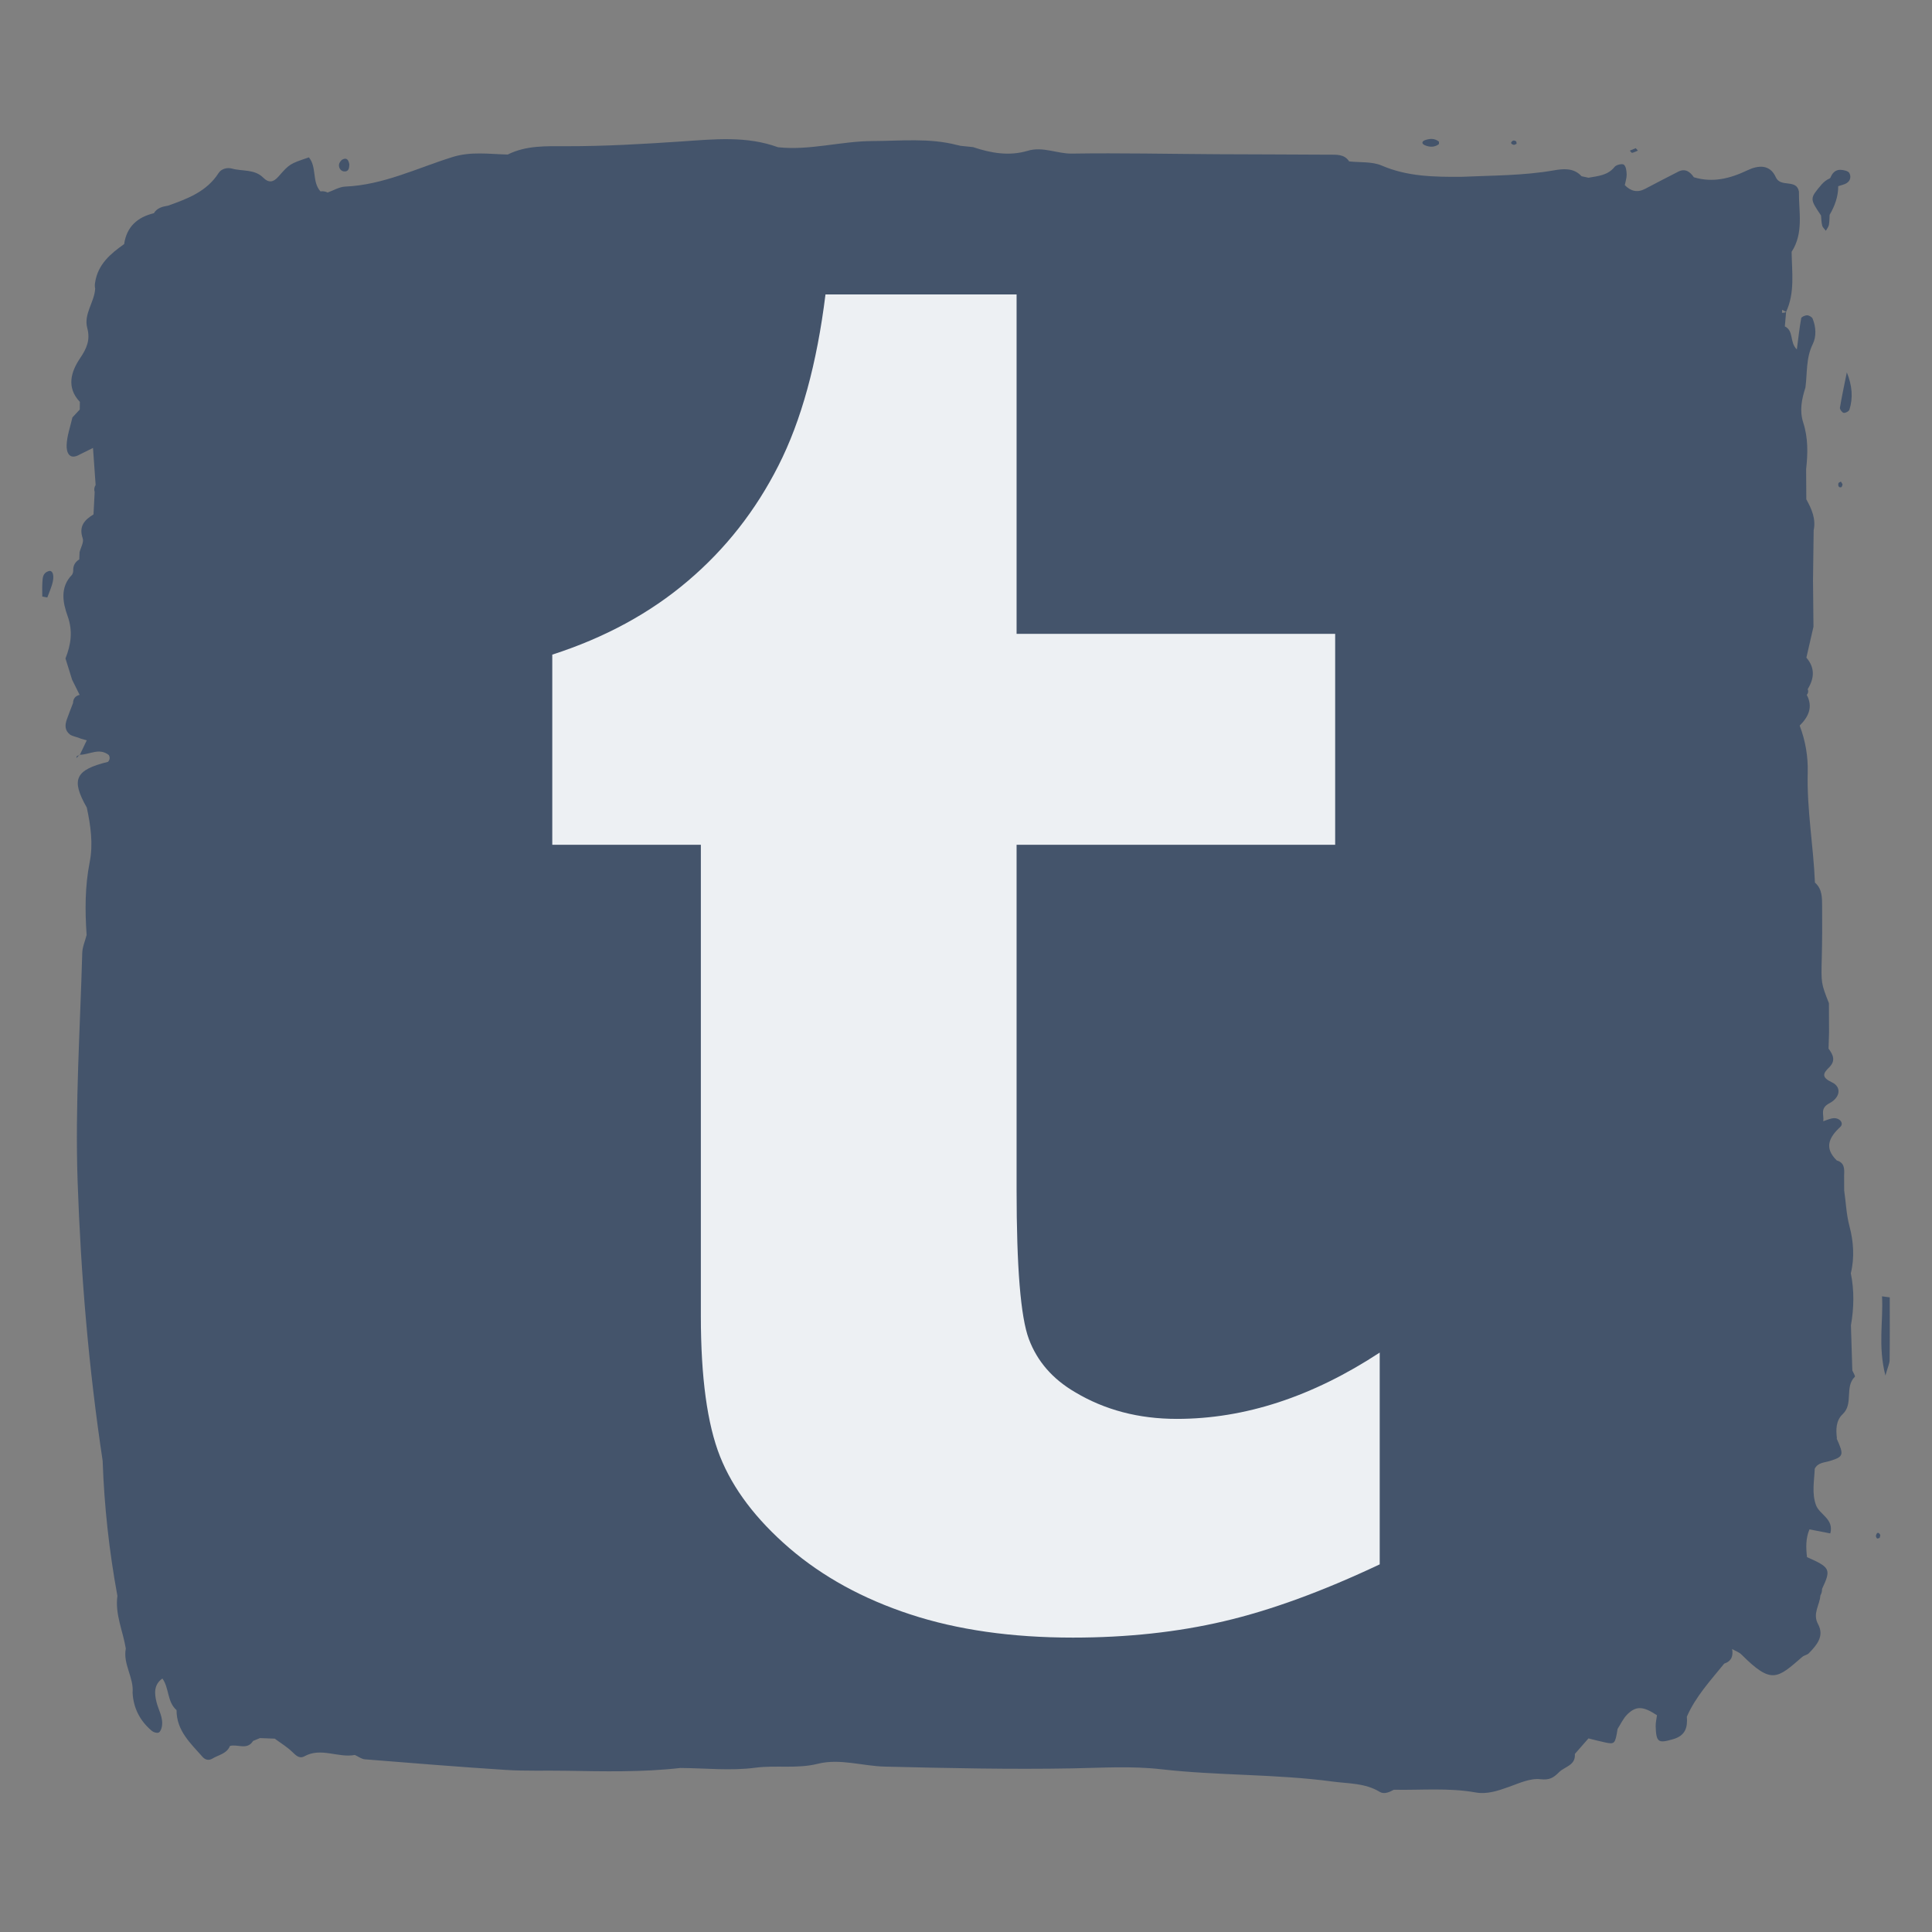 <?xml version="1.0" ?><!DOCTYPE svg  PUBLIC '-//W3C//DTD SVG 1.1//EN'  'http://www.w3.org/Graphics/SVG/1.1/DTD/svg11.dtd'><svg enable-background="new 0 0 200 200" height="200px" id="Слой_1" version="1.1" viewBox="0 0 200 200" width="200px" xml:space="preserve" xmlns="http://www.w3.org/2000/svg" xmlns:xlink="http://www.w3.org/1999/xlink"><rect x="0" y="0" width="200" height="200" fill="#808080" stroke="none"/><g><path d="M195.626,134.303c-0.267-0.037-0.533-0.073-0.8-0.108c0.146,2.545-0.441,5.101,0.352,8.203   c0.251-0.905,0.433-1.257,0.435-1.608C195.643,138.626,195.626,136.463,195.626,134.303z" fill="#44546B"/><path d="M191.452,42.411c0.391-1.236,0.285-2.495-0.269-3.865c-0.244,1.217-0.508,2.433-0.713,3.657   c-0.027,0.165,0.226,0.507,0.389,0.536C191.041,42.771,191.399,42.579,191.452,42.411z" fill="#44546B"/><path d="M5.024,59.124c-0.614,0.2-0.607,0.709-0.638,1.189c-0.032,0.478-0.008,0.961-0.008,1.441   c0.172,0.032,0.346,0.067,0.519,0.098c0.167-0.445,0.353-0.886,0.494-1.341C5.664,59.624,5.483,58.973,5.024,59.124z" fill="#44546B"/><path d="M8.254,78.159c0.005-0.008,0.008-0.016,0.013-0.025c-0.012,0-0.024,0.002-0.037,0.002L8.254,78.159z" fill="#44546B"/><path d="M35.685,17.75c0.435,0,0.468-0.4,0.477-0.741c-0.075-0.382-0.215-0.727-0.675-0.516   c-0.184,0.083-0.374,0.35-0.394,0.549C35.056,17.421,35.304,17.749,35.685,17.75z" fill="#44546B"/><path d="M147.505,15.036c0.474,0.201,0.978,0.232,1.428-0.099c0.048-0.035,0.021-0.176,0.027-0.272   c-0.435-0.364-0.931-0.325-1.418-0.166C147.167,14.623,147.145,14.883,147.505,15.036z" fill="#44546B"/><path d="M188.635,23.35c0.05,0.199,0.245,0.361,0.374,0.538c0.108-0.199,0.273-0.387,0.317-0.601   c0.066-0.339,0.053-0.696,0.076-1.048c0.535-0.918,0.894-1.889,0.892-2.968c0.226-0.07,0.46-0.126,0.681-0.216   c0.533-0.217,0.701-0.69,0.474-1.135c-0.11-0.221-0.603-0.331-0.927-0.339c-0.526-0.016-0.855,0.341-1.039,0.824l-0.064,0.058   c-0.321,0.144-0.595,0.352-0.829,0.614c-1.26,1.477-1.26,1.477-0.078,3.229C188.547,22.653,188.545,23.014,188.635,23.35z" fill="#44546B"/><path d="M194.197,158.961c-0.021,0.087,0.046,0.228,0.117,0.299c0.036,0.034,0.174-0.034,0.264-0.058   c0.021-0.112,0.099-0.26,0.053-0.336C194.461,158.584,194.284,158.621,194.197,158.961z" fill="#44546B"/><path d="M156.701,14.991c0.085,0.022,0.2-0.069,0.302-0.108c-0.021-0.09-0.015-0.222-0.069-0.26   c-0.085-0.058-0.246-0.102-0.319-0.058C156.343,14.733,156.375,14.909,156.701,14.991z" fill="#44546B"/><path d="M168.962,15.821c0.204-0.044,0.397-0.151,0.595-0.232c-0.078-0.085-0.156-0.171-0.229-0.251   c-0.219,0.091-0.416,0.174-0.611,0.258C168.799,15.675,168.899,15.835,168.962,15.821z" fill="#44546B"/><path d="M190.314,50.022c-0.066,0.311,0.056,0.476,0.297,0.411c0.066-0.018,0.09-0.192,0.133-0.294   c-0.06-0.094-0.117-0.188-0.177-0.285C190.48,49.91,190.331,49.953,190.314,50.022z" fill="#44546B"/><path d="M8.254,78.16L8.23,78.136c-0.016,0.018-0.032,0.035-0.048,0.053C8.208,78.18,8.229,78.169,8.254,78.16z" fill="#44546B"/><path d="M7.907,78.481C8,78.384,8.09,78.286,8.182,78.188c-0.076,0.021-0.155,0.039-0.214,0.084   C7.922,78.307,7.926,78.409,7.907,78.481z" fill="#44546B"/><path d="M191.608,137.203c0.313-1.8,0.354-3.595-0.011-5.395c0.401-1.634,0.273-3.323-0.139-4.863   c-0.333-1.246-0.365-2.474-0.549-3.705c-0.003-0.524-0.005-1.049-0.007-1.57c0.032-0.655,0.058-1.306-0.761-1.54   c-1.338-1.314-0.798-2.388,0.365-3.473c0.391-0.365-0.032-0.94-0.686-0.901c-0.362,0.021-0.715,0.202-1.075,0.313   c-0.005,0.005-0.009,0.01-0.017,0.014c0.008-0.004,0.012-0.009,0.017-0.016c0.099-0.642-0.386-1.321,0.63-1.857   c1.156-0.604,1.262-1.7,0.275-2.163c-1.124-0.526-0.929-0.936-0.314-1.535c0.73-0.712,0.425-1.316-0.044-1.958   c-0.002,0-0.002,0.002-0.002,0.002c0.019-0.556,0.034-1.11,0.053-1.666c-0.007-1.016-0.012-2.032-0.014-3.048   c-0.003,0.002-0.003,0.005-0.005,0.005c0.002,0,0.002-0.003,0.002-0.005c-0.817-2.077-0.8-2.077-0.737-4.64   c0.044-1.786,0.053-3.575,0.037-5.361c-0.01-0.884,0.027-1.809-0.745-2.477c-0.156-3.8-0.846-7.566-0.747-11.381   c0.044-1.684-0.236-3.3-0.832-4.868c0.905-0.907,1.402-1.909,0.735-3.18c0.154-0.182,0.187-0.38,0.097-0.599   c0.689-1.117,0.768-2.207-0.138-3.255c0.243-1.066,0.489-2.135,0.733-3.203c0-0.001,0-0.001,0-0.001   c-0.014-1.557-0.032-3.113-0.046-4.669c0,0-0.003,0-0.003-0.001c0.023-1.769,0.046-3.536,0.069-5.305   c0.25-1.191-0.207-2.214-0.761-3.212c0,0,0,0,0-0.001c-0.007-1.04-0.012-2.08-0.019-3.122c0.184-1.618,0.211-3.241-0.294-4.801   c-0.412-1.269-0.159-2.449,0.221-3.645c0.206-1.506,0.039-3.048,0.763-4.508c0.379-0.766,0.338-1.76-0.016-2.623   c-0.069-0.174-0.37-0.345-0.568-0.35c-0.211-0.004-0.591,0.161-0.616,0.301c-0.184,1.036-0.299,2.083-0.45,3.234   c-0.779-0.746-0.287-1.924-1.243-2.386c0.044-0.501,0.087-1.002,0.131-1.501c-0.131,0.071-0.273,0.103-0.423,0.093   c0.002-0.104,0.007-0.208,0.012-0.312c0.138,0.071,0.273,0.144,0.411,0.217c0.929-2.005,0.596-4.127,0.572-6.22   c1.271-1.956,0.733-4.133,0.756-6.243c-0.26-1.341-1.896-0.369-2.39-1.47c-0.623-1.392-1.86-1.24-2.947-0.722   c-1.79,0.854-3.583,1.308-5.537,0.72c0,0,0,0,0,0.001c0-0.001,0-0.001-0.002-0.001c-0.402-0.58-0.896-0.944-1.618-0.58   c-1.151,0.581-2.294,1.186-3.438,1.783c-0.805,0.42-1.487,0.232-2.097-0.392h0.003c0.071-0.372,0.202-0.745,0.192-1.113   c-0.009-0.351-0.064-0.825-0.289-1.001c-0.168-0.132-0.781,0.008-0.952,0.219c-0.712,0.899-1.726,0.954-2.71,1.131   c-0.238-0.049-0.479-0.101-0.717-0.154c-0.818-0.9-1.91-0.776-2.896-0.604c-3.174,0.551-6.38,0.518-9.577,0.666   c-2.793,0.01-5.551-0.019-8.213-1.167c-1-0.429-2.241-0.305-3.372-0.43c-0.51-0.778-1.328-0.692-2.08-0.697   c-3.854-0.03-7.709-0.025-11.563-0.048c-5.02-0.028-10.04-0.14-15.058-0.064c-1.547,0.022-2.999-0.763-4.574-0.292   c-1.914,0.574-3.806,0.245-5.657-0.38l0.001,0.001c-0.001,0-0.001-0.001-0.002-0.001c-0.441-0.046-0.886-0.091-1.329-0.137   c-0.109-0.037-0.215-0.061-0.315-0.075c-2.888-0.754-5.836-0.424-8.762-0.415c-3.277,0.008-6.49,0.998-9.792,0.64   c-3.254-1.193-6.627-0.826-9.951-0.601c-3.988,0.269-7.968,0.501-11.968,0.496c-2.041-0.003-4.136-0.101-6.058,0.861   c-1.913-0.045-3.799-0.34-5.723,0.262c-3.659,1.144-7.156,2.889-11.094,3.056c-0.617,0.025-1.217,0.4-1.825,0.615   c-0.235-0.12-0.481-0.156-0.741-0.119c-0.898-0.994-0.358-2.506-1.197-3.52c-1.974,0.669-1.991,0.663-3.15,1.984   c-0.541,0.617-1.024,0.67-1.568,0.124c-0.913-0.914-2.159-0.646-3.242-0.947c-0.52-0.145-1.116,0.037-1.385,0.455   c-1.237,1.933-3.217,2.661-5.22,3.378l0.001,0.001c-0.001,0-0.001,0-0.001,0c-0.58,0.101-1.149,0.224-1.485,0.787l0.162,0.212   c-0.001,0-0.001,0-0.001,0c-0.001,0.002-0.002,0.003-0.003,0.005c-0.053-0.072-0.106-0.146-0.158-0.217   c-1.707,0.409-2.813,1.399-3.076,3.195c0,0.001,0,0.001,0,0.002c-1.424,1.002-2.72,2.102-3.004,3.967v0.001   c-0.042,0.216-0.041,0.432,0.005,0.648c-0.078,1.401-1.208,2.613-0.818,4.071c0.326,1.222-0.042,2.088-0.739,3.12   c-0.931,1.376-1.457,3.012-0.029,4.525h0.001c-0.004,0.265-0.008,0.53-0.01,0.794c0,0,0,0,0-0.001   c-0.254,0.273-0.507,0.545-0.76,0.816h0.001c0,0.001-0.001,0.001-0.001,0.001c-0.216,0.962-0.571,1.92-0.599,2.889   c-0.021,0.645,0.224,1.594,1.346,0.954c0.461-0.228,0.922-0.457,1.384-0.684v-0.001c0.089,1.278,0.183,2.555,0.272,3.832   c0.001-0.002,0.002-0.006,0.004-0.008c-0.002,0.003-0.002,0.006-0.003,0.009c-0.146,0.229-0.179,0.473-0.1,0.732   c-0.04,0.772-0.082,1.545-0.121,2.318c0,0,0.001,0.001,0.001,0.002c-0.001-0.001-0.001-0.001-0.001-0.001   c-0.939,0.568-1.543,1.23-1.116,2.478c0.134,0.393-0.204,0.947-0.325,1.426c-0.001,0-0.001,0-0.001,0   c-0.013,0.248-0.022,0.498-0.032,0.745c-0.001,0.001-0.002,0.003-0.002,0.004c-0.391,0.247-0.617,0.59-0.625,1.06c0,0,0,0,0,0.001   c0.016,0.186-0.022,0.363-0.117,0.524c-1.272,1.293-0.961,2.889-0.469,4.263c0.569,1.583,0.354,2.964-0.213,4.406   c-0.001,0-0.001,0-0.002,0c0.229,0.737,0.459,1.474,0.689,2.209c0.26,0.523,0.52,1.043,0.778,1.564   c-0.448,0.103-0.669,0.392-0.685,0.846c-0.214,0.56-0.436,1.115-0.637,1.679c-0.216,0.603-0.23,1.173,0.353,1.605   c0.34,0.19,0.732,0.236,1.083,0.396c0.007,0.003,0.014,0.005,0.021,0.008h0.001c0.201,0.054,0.4,0.111,0.599,0.172   c-0.237,0.498-0.476,0.995-0.712,1.491c0.999-0.003,2.005-0.759,2.997,0.031c0.137,0.254,0.108,0.489-0.086,0.704   c-3.397,0.834-3.854,1.814-2.196,4.731c0.402,1.855,0.67,3.781,0.309,5.608c-0.503,2.538-0.499,5.045-0.326,7.583   c-0.156,0.623-0.436,1.241-0.453,1.868c-0.217,7.876-0.75,15.747-0.479,23.635c0.334,9.695,1.147,19.344,2.593,28.938   c0,0,0,0.002,0.001,0.002c-0.001,0-0.001-0.002-0.002-0.002c0.16,4.697,0.678,9.354,1.527,13.977   c-0.262,1.905,0.576,3.634,0.87,5.45c-0.315,1.611,0.847,2.994,0.702,4.58c0.09,1.611,0.779,2.929,2.008,3.954   c0.17,0.143,0.508,0.239,0.689,0.165c0.169-0.068,0.292-0.384,0.333-0.608c0.176-0.934-0.355-1.72-0.562-2.577   c-0.215-0.887-0.269-1.783,0.617-2.413c0.716,0.99,0.475,2.408,1.466,3.275c-0.009,2.121,1.446,3.429,2.697,4.845   c0.283,0.317,0.655,0.389,1.015,0.17c0.638-0.388,1.483-0.491,1.816-1.305c0.787-0.226,1.779,0.478,2.397-0.524   c0.237-0.097,0.475-0.195,0.711-0.292c0.51,0.019,1.021,0.039,1.529,0.058h0.001c0.607,0.45,1.263,0.844,1.802,1.363   c0.389,0.374,0.746,0.749,1.269,0.462c1.729-0.952,3.489,0.192,5.219-0.136c0.001,0,0.001,0,0.002,0   c0.345,0.156,0.683,0.42,1.039,0.45c4.866,0.391,9.734,0.786,14.607,1.099c2.046,0.129,4.105,0.049,6.158,0.085   c3.973,0.066,7.945,0.163,11.905-0.289v0.002c2.584,0.016,5.205,0.311,7.742-0.027c2.163-0.285,4.319,0.133,6.479-0.409   c2.282-0.57,4.624,0.239,6.939,0.294c6.471,0.156,12.949,0.301,19.419,0.182c3.078-0.055,6.098-0.262,9.205,0.094   c5.88,0.669,11.838,0.48,17.725,1.271c1.661,0.223,3.357,0.145,4.872,1.066c0.458,0.278,1.002,0.037,1.467-0.218   c2.829,0.057,5.663-0.224,8.488,0.284c1.149,0.207,2.28-0.172,3.391-0.569c1.07-0.384,2.236-0.927,3.291-0.805   c0.949,0.112,1.363-0.158,1.929-0.724c0.593-0.596,1.732-0.694,1.639-1.893c0.469-0.537,0.938-1.073,1.409-1.608   c0.574,0.14,1.145,0.299,1.724,0.418c0.99,0.209,1.041,0.147,1.289-1.395h-0.002c0.326-0.504,0.581-1.083,0.997-1.497   c0.927-0.919,1.657-0.864,3.085,0.076c-0.048,0.384-0.147,0.771-0.136,1.151c0.053,1.681,0.285,1.766,1.781,1.336   c1.297-0.37,1.536-1.205,1.446-2.34c0.915-2.092,2.454-3.744,3.866-5.489c0.751-0.246,0.949-0.791,0.822-1.508   c0.331,0.191,0.72,0.319,0.979,0.579c3.107,3.107,3.68,2.487,6.293,0.224c0.188-0.161,0.497-0.193,0.667-0.368   c0.82-0.844,1.632-1.768,0.954-3.018c-0.594-1.097,0.181-1.975,0.241-2.956c0.121-0.212,0.179-0.437,0.172-0.681   c0.956-2.039,0.869-2.225-1.556-3.296c-0.11-0.977-0.141-1.942,0.255-2.875c0.72,0.143,1.441,0.282,2.158,0.42   c0.391-1.508-1.11-1.931-1.48-2.926c-0.45-1.211-0.184-2.51-0.131-3.774l0.003-0.002c0.33-0.646,0.985-0.618,1.567-0.8   c1.427-0.448,1.469-0.604,0.698-2.321c0.01-0.007,0.019-0.014,0.027-0.021v-0.003c-0.112-0.915-0.109-1.836,0.609-2.515   c1.129-1.066,0.159-2.785,1.248-3.858c0.064-0.063-0.168-0.426-0.262-0.648C191.707,140.317,191.657,138.762,191.608,137.203z    M190.133,148.877l-0.027-0.024c-0.002,0-0.002,0-0.002-0.003L190.133,148.877z" fill="#44546B"/></g><path d="M105.237,30.479v35.139h32.979v21.832h-32.979v35.661c0,8.06,0.413,13.232,1.276,15.521  c0.857,2.277,2.426,4.107,4.762,5.476c3.086,1.848,6.588,2.775,10.557,2.775c7.04,0,14.03-2.297,20.996-6.864v21.924  c-5.935,2.803-11.321,4.769-16.136,5.891c-4.814,1.131-10.034,1.69-15.62,1.69c-6.357,0-11.964-0.8-16.851-2.407  c-4.897-1.608-9.062-3.896-12.516-6.864c-3.437-2.967-5.835-6.128-7.167-9.482c-1.324-3.336-1.986-8.188-1.986-14.546V87.449H57.172  V67.767c5.468-1.764,10.153-4.318,14.032-7.625c3.904-3.309,7.028-7.296,9.381-11.945c2.361-4.642,3.979-10.541,4.87-17.718H105.237  z" fill="#EDF0F3"/></svg>